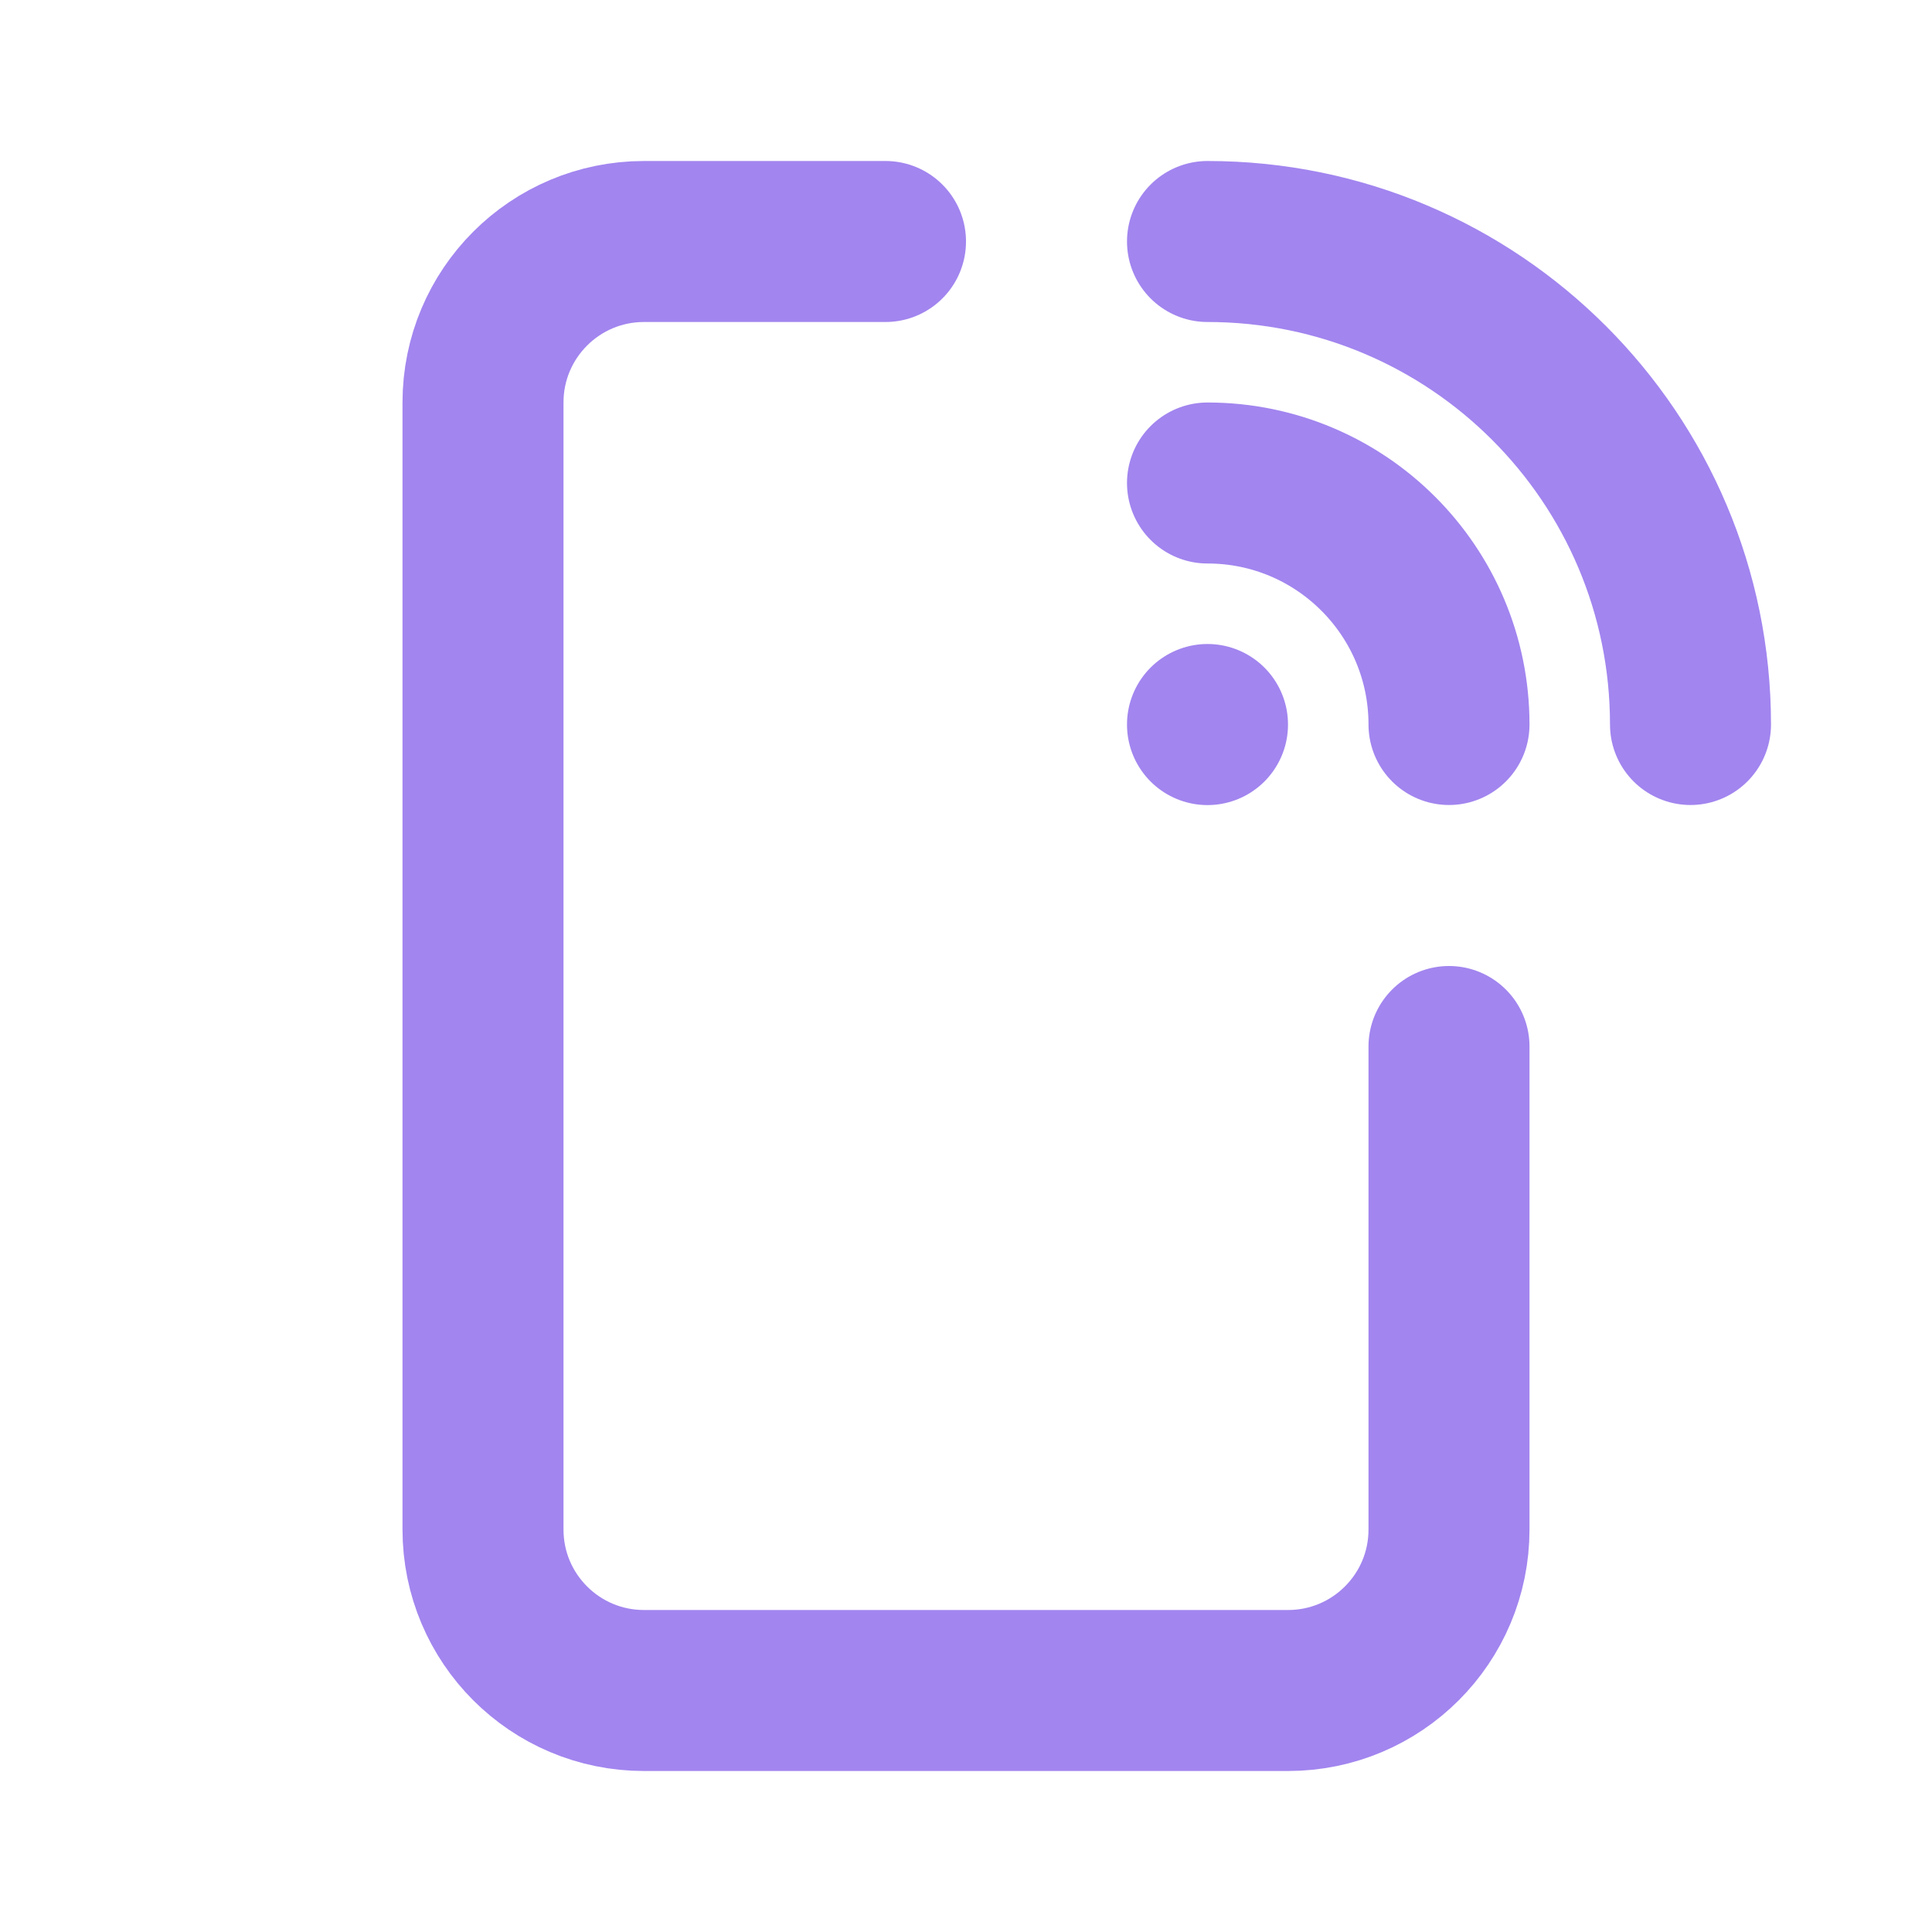 <svg width="24" height="24" viewBox="0 0 24 24" fill="none" xmlns="http://www.w3.org/2000/svg">
<path d="M11 3H8C6.895 3 6 3.895 6 5L6 19C6 20.105 6.895 21 8 21H16C17.105 21 18 20.105 18 19V13" stroke="#A285EF" stroke-width="2" stroke-linecap="round" stroke-linejoin="round"/>
<path d="M18 9C18 7.343 16.657 6 15 6" stroke="#A285EF" stroke-width="2" stroke-linecap="round" stroke-linejoin="round"/>
<path d="M21 9C21 5.686 18.314 3 15 3" stroke="#A285EF" stroke-width="2" stroke-linecap="round" stroke-linejoin="round"/>
<path d="M15 9.001L15 9" stroke="#A285EF" stroke-width="2" stroke-linecap="round" stroke-linejoin="round"/>
</svg>
